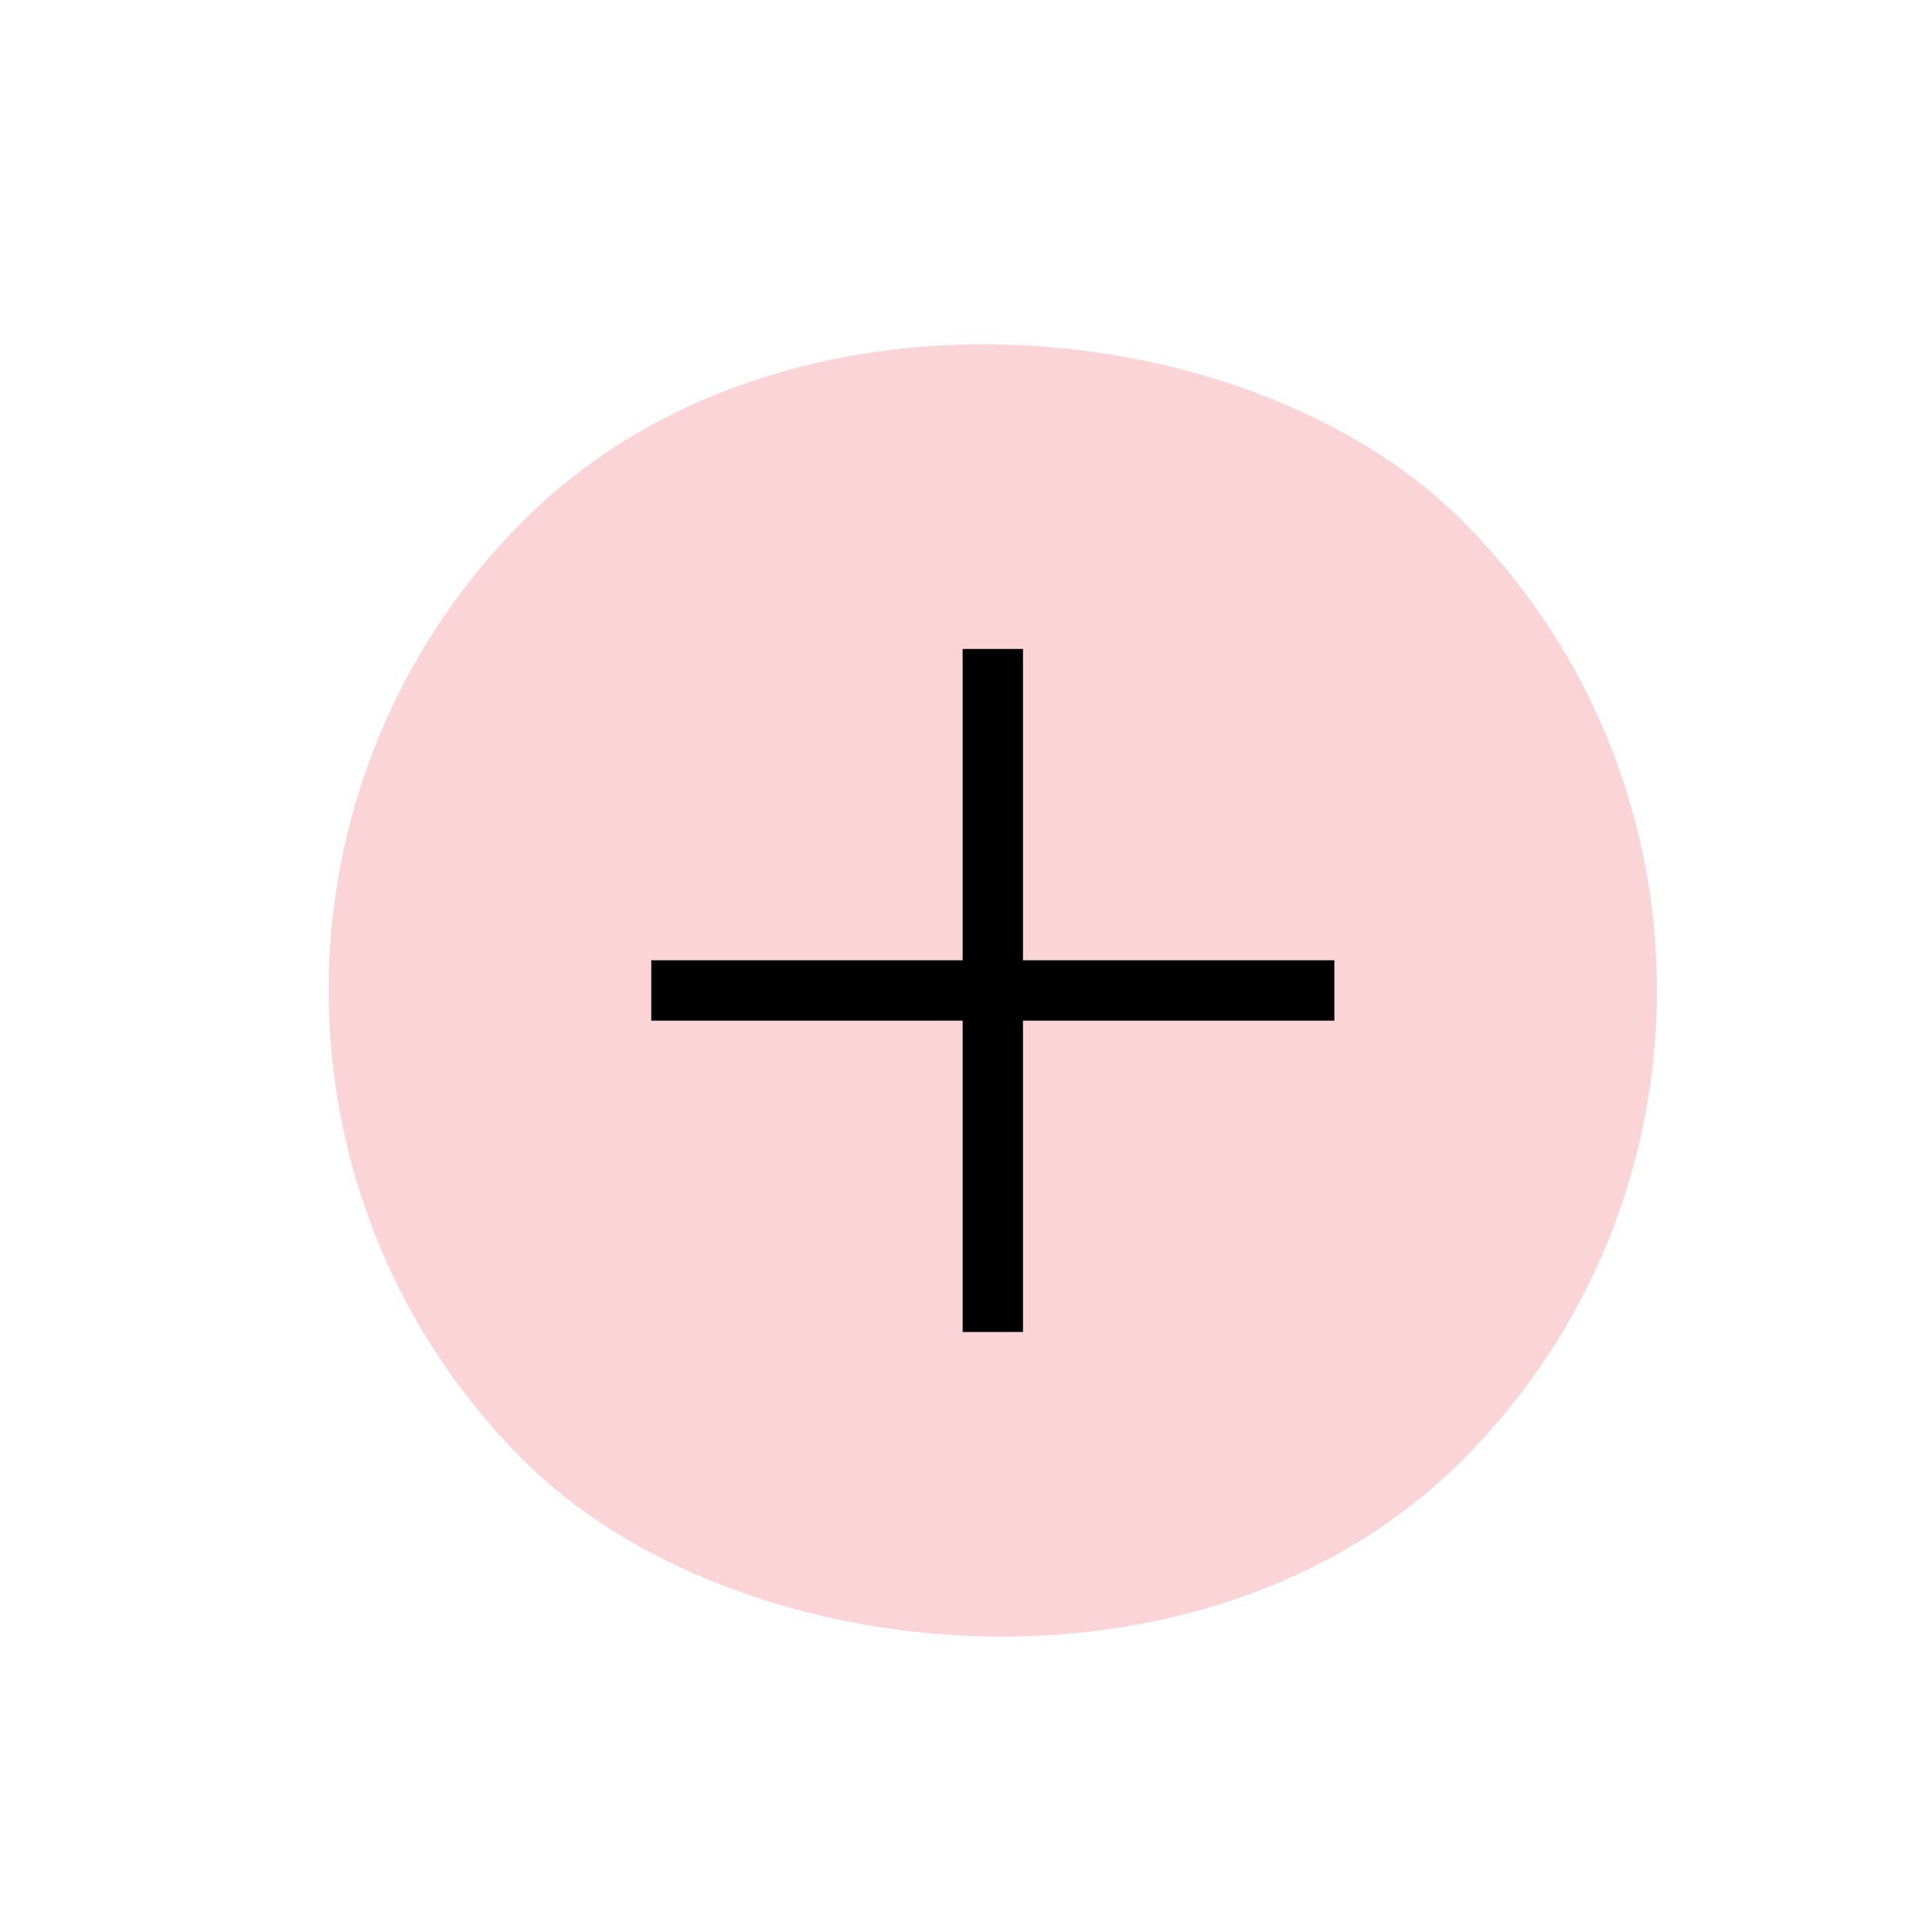 <svg width="32" height="32" viewBox="0 0 32 32" fill="none" xmlns="http://www.w3.org/2000/svg">
<rect x="0.888" y="16.405" width="22" height="22" rx="11" transform="rotate(-45 0.888 16.405)" fill="#FAD4D6"/>
<path d="M10.787 16.405H22.101" stroke="black"/>
<path d="M16.444 10.749L16.444 22.062" stroke="black"/>
</svg>
